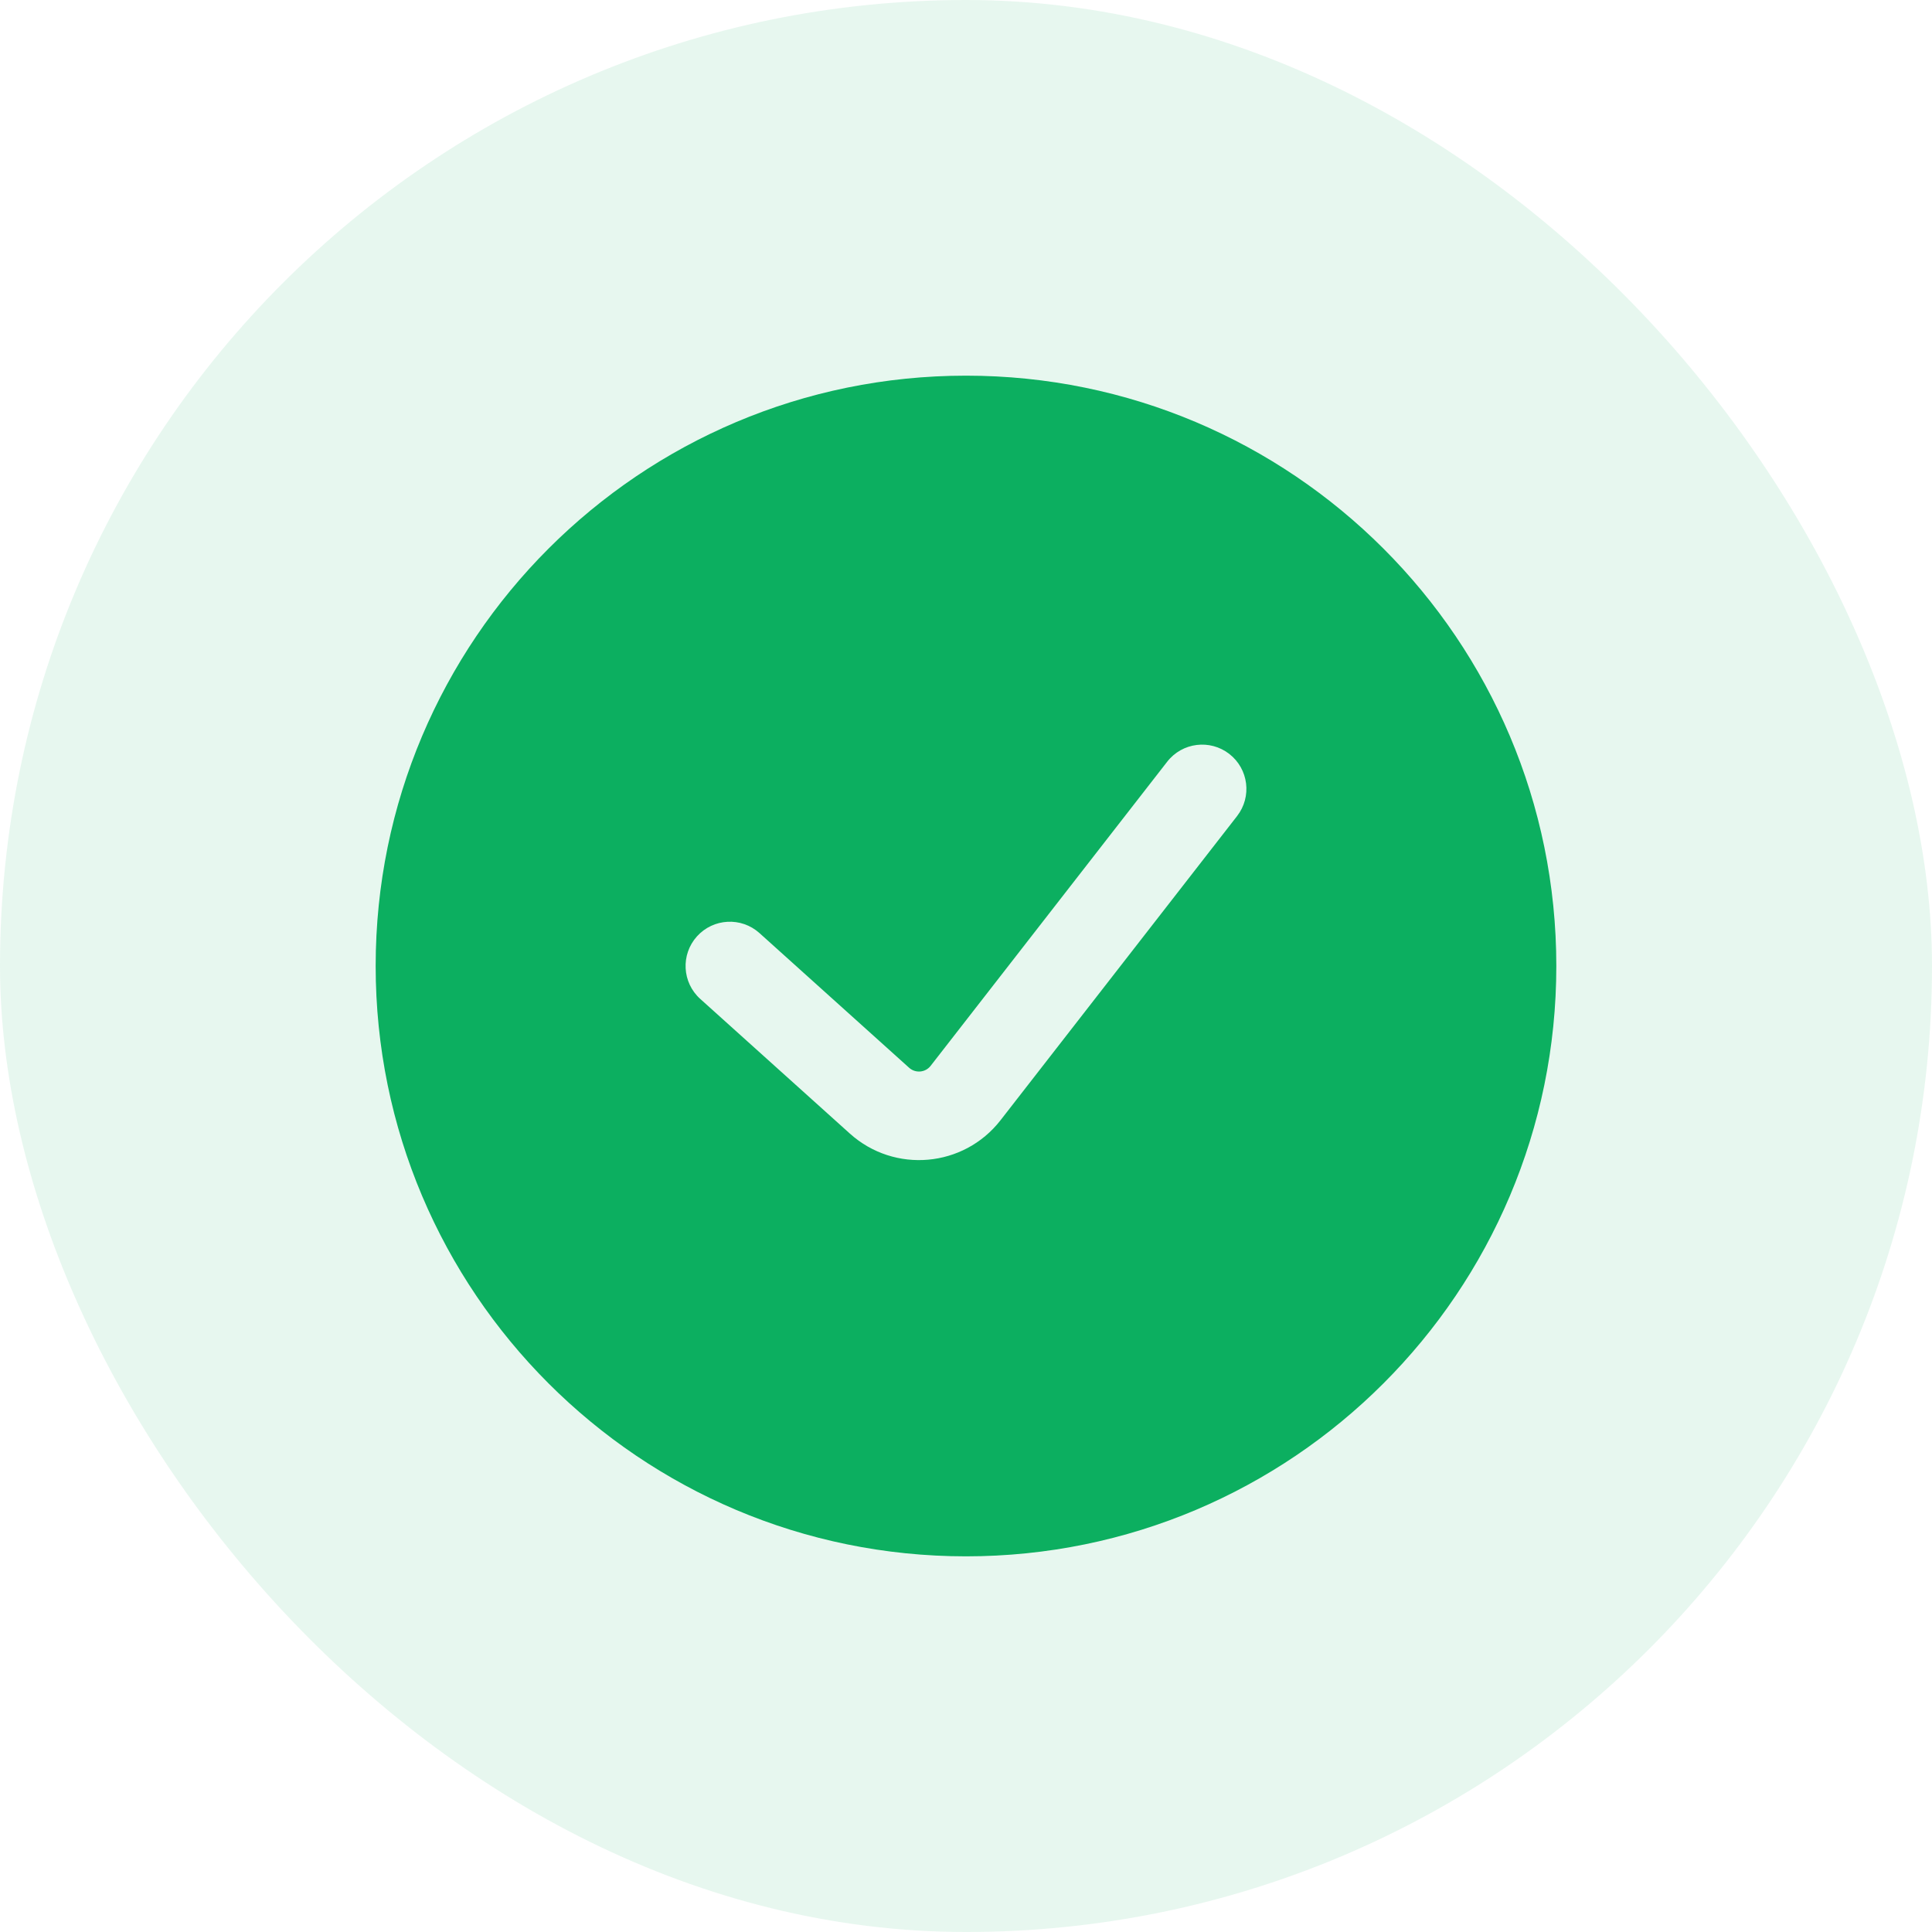 <svg width="120" height="120" viewBox="0 0 120 120" fill="none" xmlns="http://www.w3.org/2000/svg">
<rect width="120" height="120" rx="60" fill="#0CAF60" fill-opacity="0.1"/>
<path fill-rule="evenodd" clip-rule="evenodd" d="M60 96.667C80.25 96.667 96.666 80.25 96.666 60C96.666 39.749 80.25 23.333 60 23.333C39.749 23.333 23.333 39.749 23.333 60C23.333 80.25 39.749 96.667 60 96.667ZM76.837 50.688C77.769 49.489 77.554 47.762 76.355 46.829C75.156 45.897 73.428 46.113 72.496 47.312L57.803 66.202C57.477 66.622 56.862 66.676 56.467 66.32L47.173 57.956C46.044 56.94 44.305 57.032 43.289 58.16C42.273 59.289 42.364 61.028 43.493 62.044L52.787 70.409C55.556 72.9 59.858 72.519 62.145 69.579L76.837 50.688Z" fill="#0CAF60"/>
</svg>
